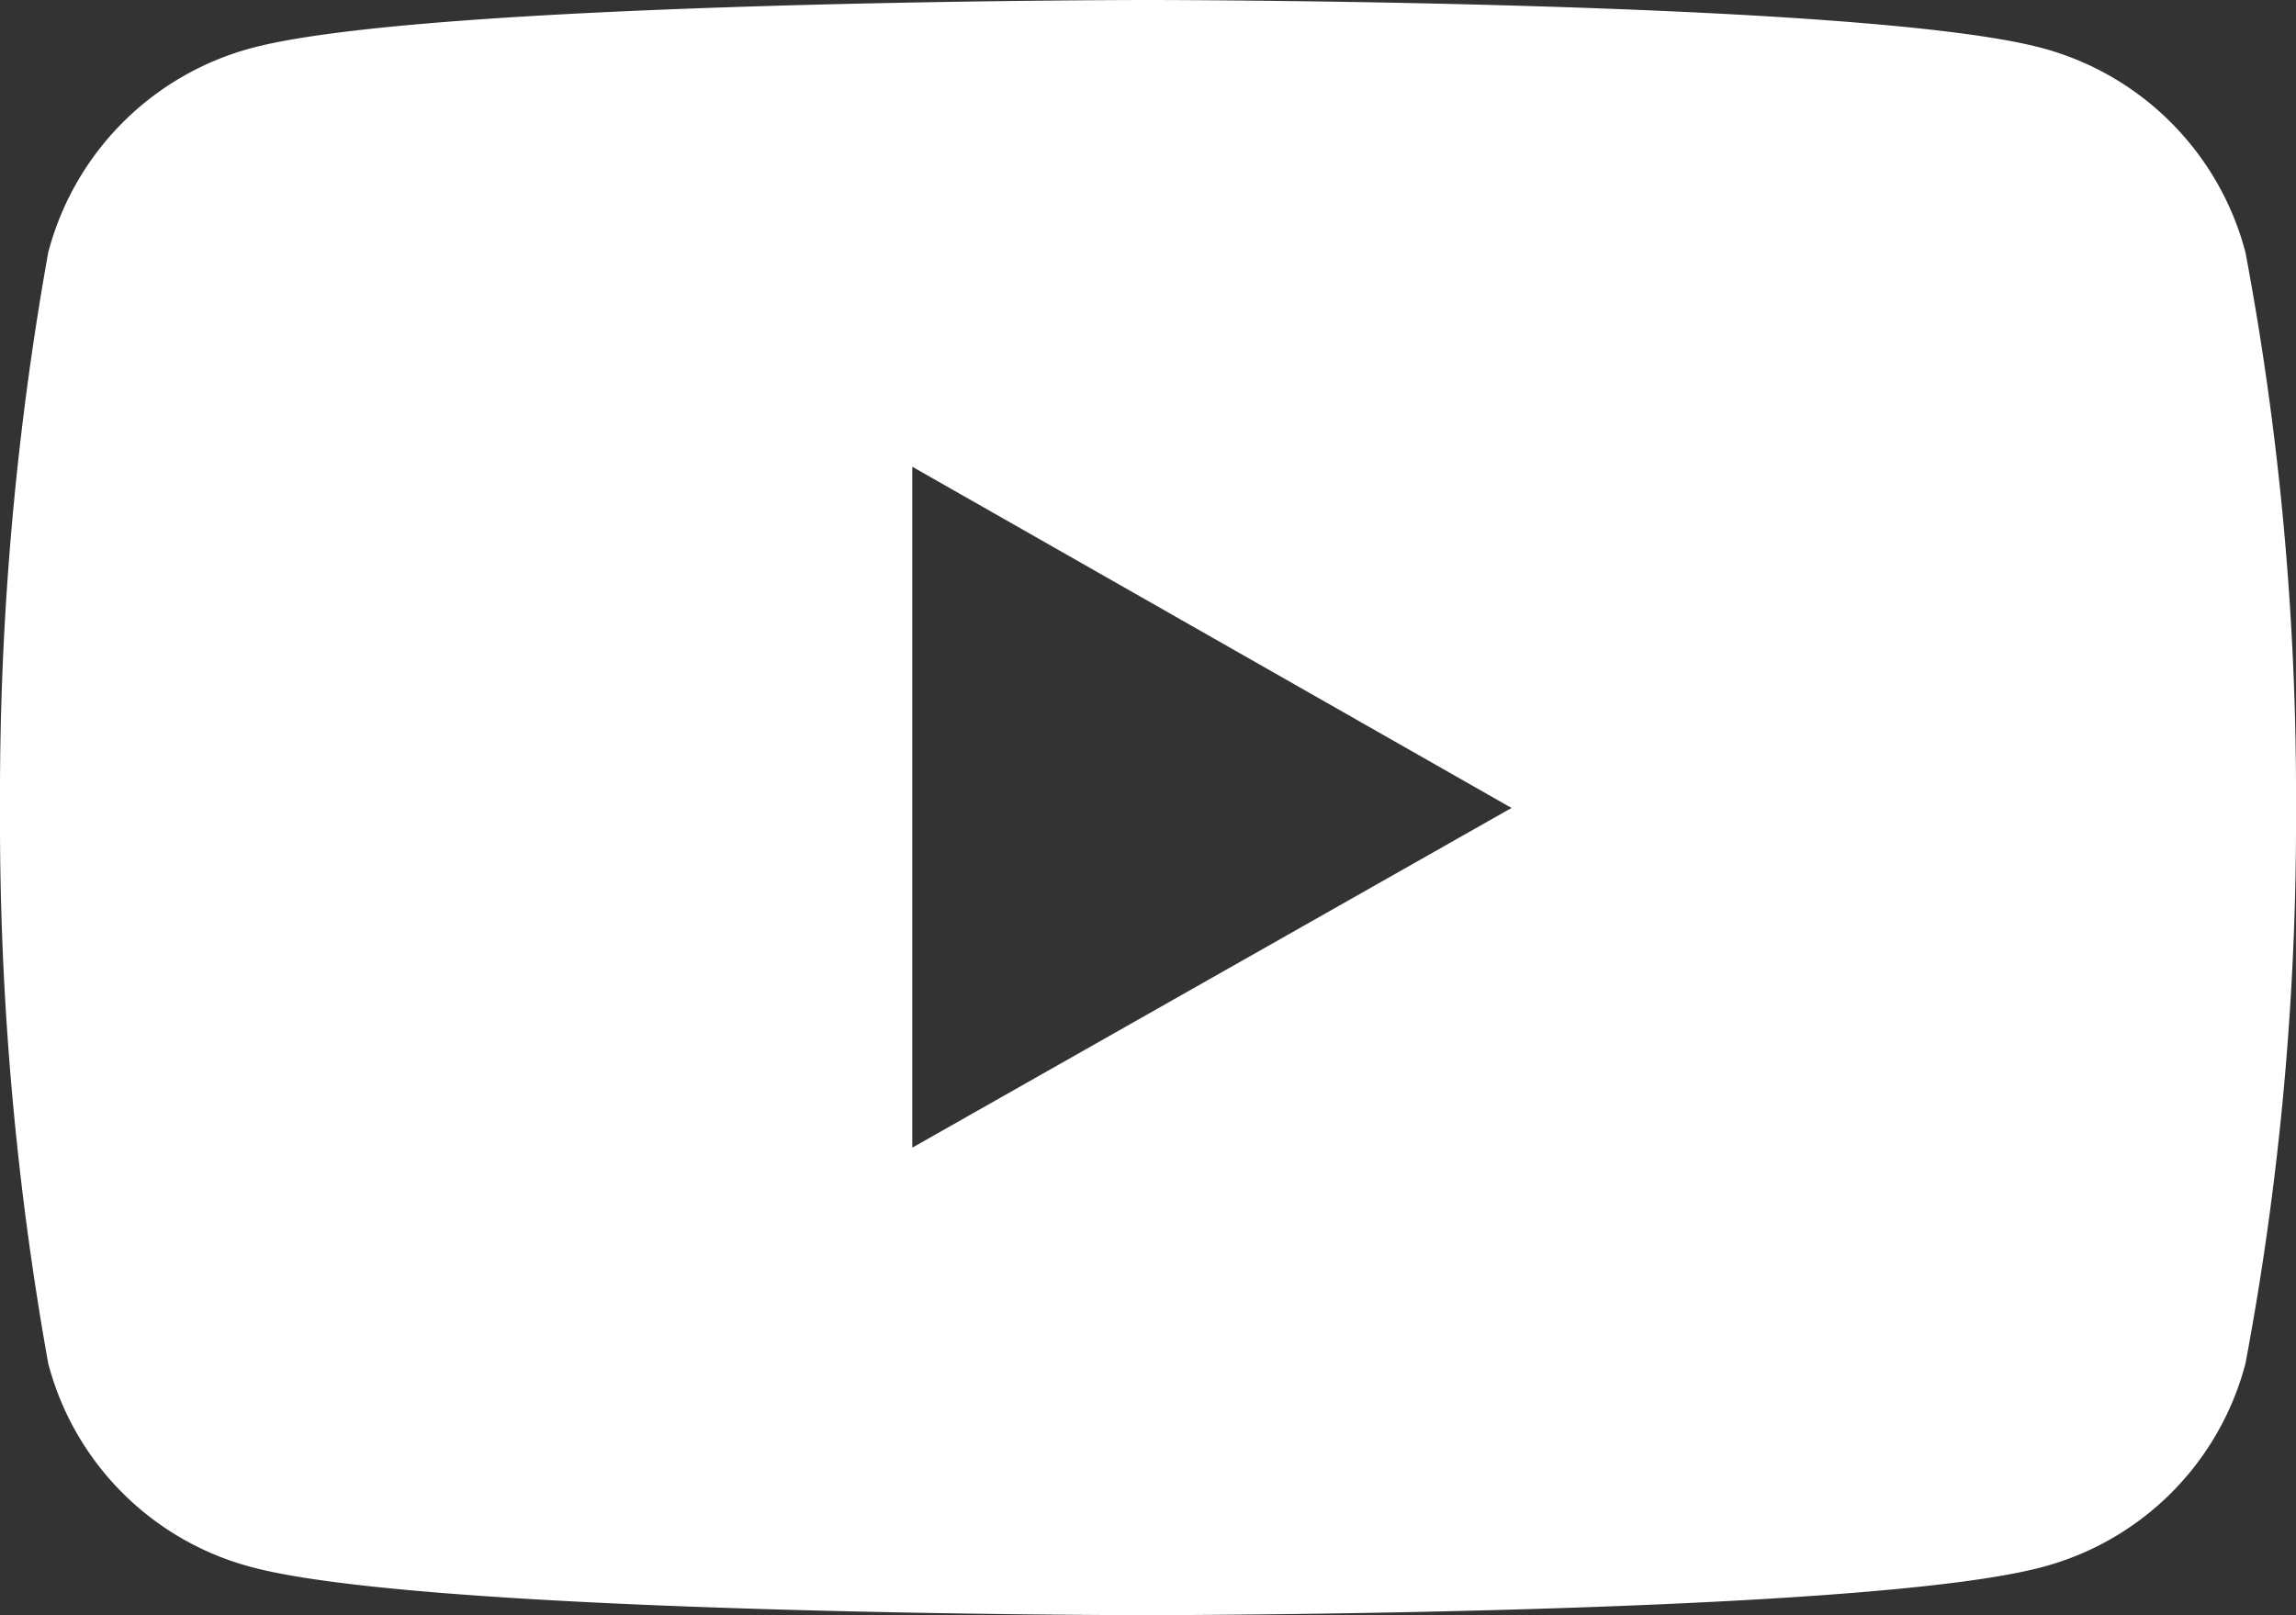 <svg id="Layer_1" data-name="Layer 1" xmlns="http://www.w3.org/2000/svg" viewBox="0 0 30 21.11"><rect x="0" y="0" width="30" height="21.11" fill="#333333" stroke="none"/><defs><style>.cls-1{fill:#fff;}</style></defs><title>youtube-white</title><path class="cls-1" d="M29.34,3.3A3.75,3.75,0,0,0,26.69.63C24.36,0,15,0,15,0S5.61,0,3.28.63A3.75,3.75,0,0,0,.63,3.3,40.23,40.23,0,0,0,0,10.56a40.23,40.23,0,0,0,.63,7.26,3.73,3.73,0,0,0,2.65,2.66c2.33.63,11.7.63,11.7.63s9.38,0,11.71-.63a3.73,3.73,0,0,0,2.65-2.66A38.38,38.38,0,0,0,30,10.56,38.38,38.38,0,0,0,29.34,3.3ZM11.92,15V6.1l7.83,4.46Z" transform="translate(0)"/></svg>